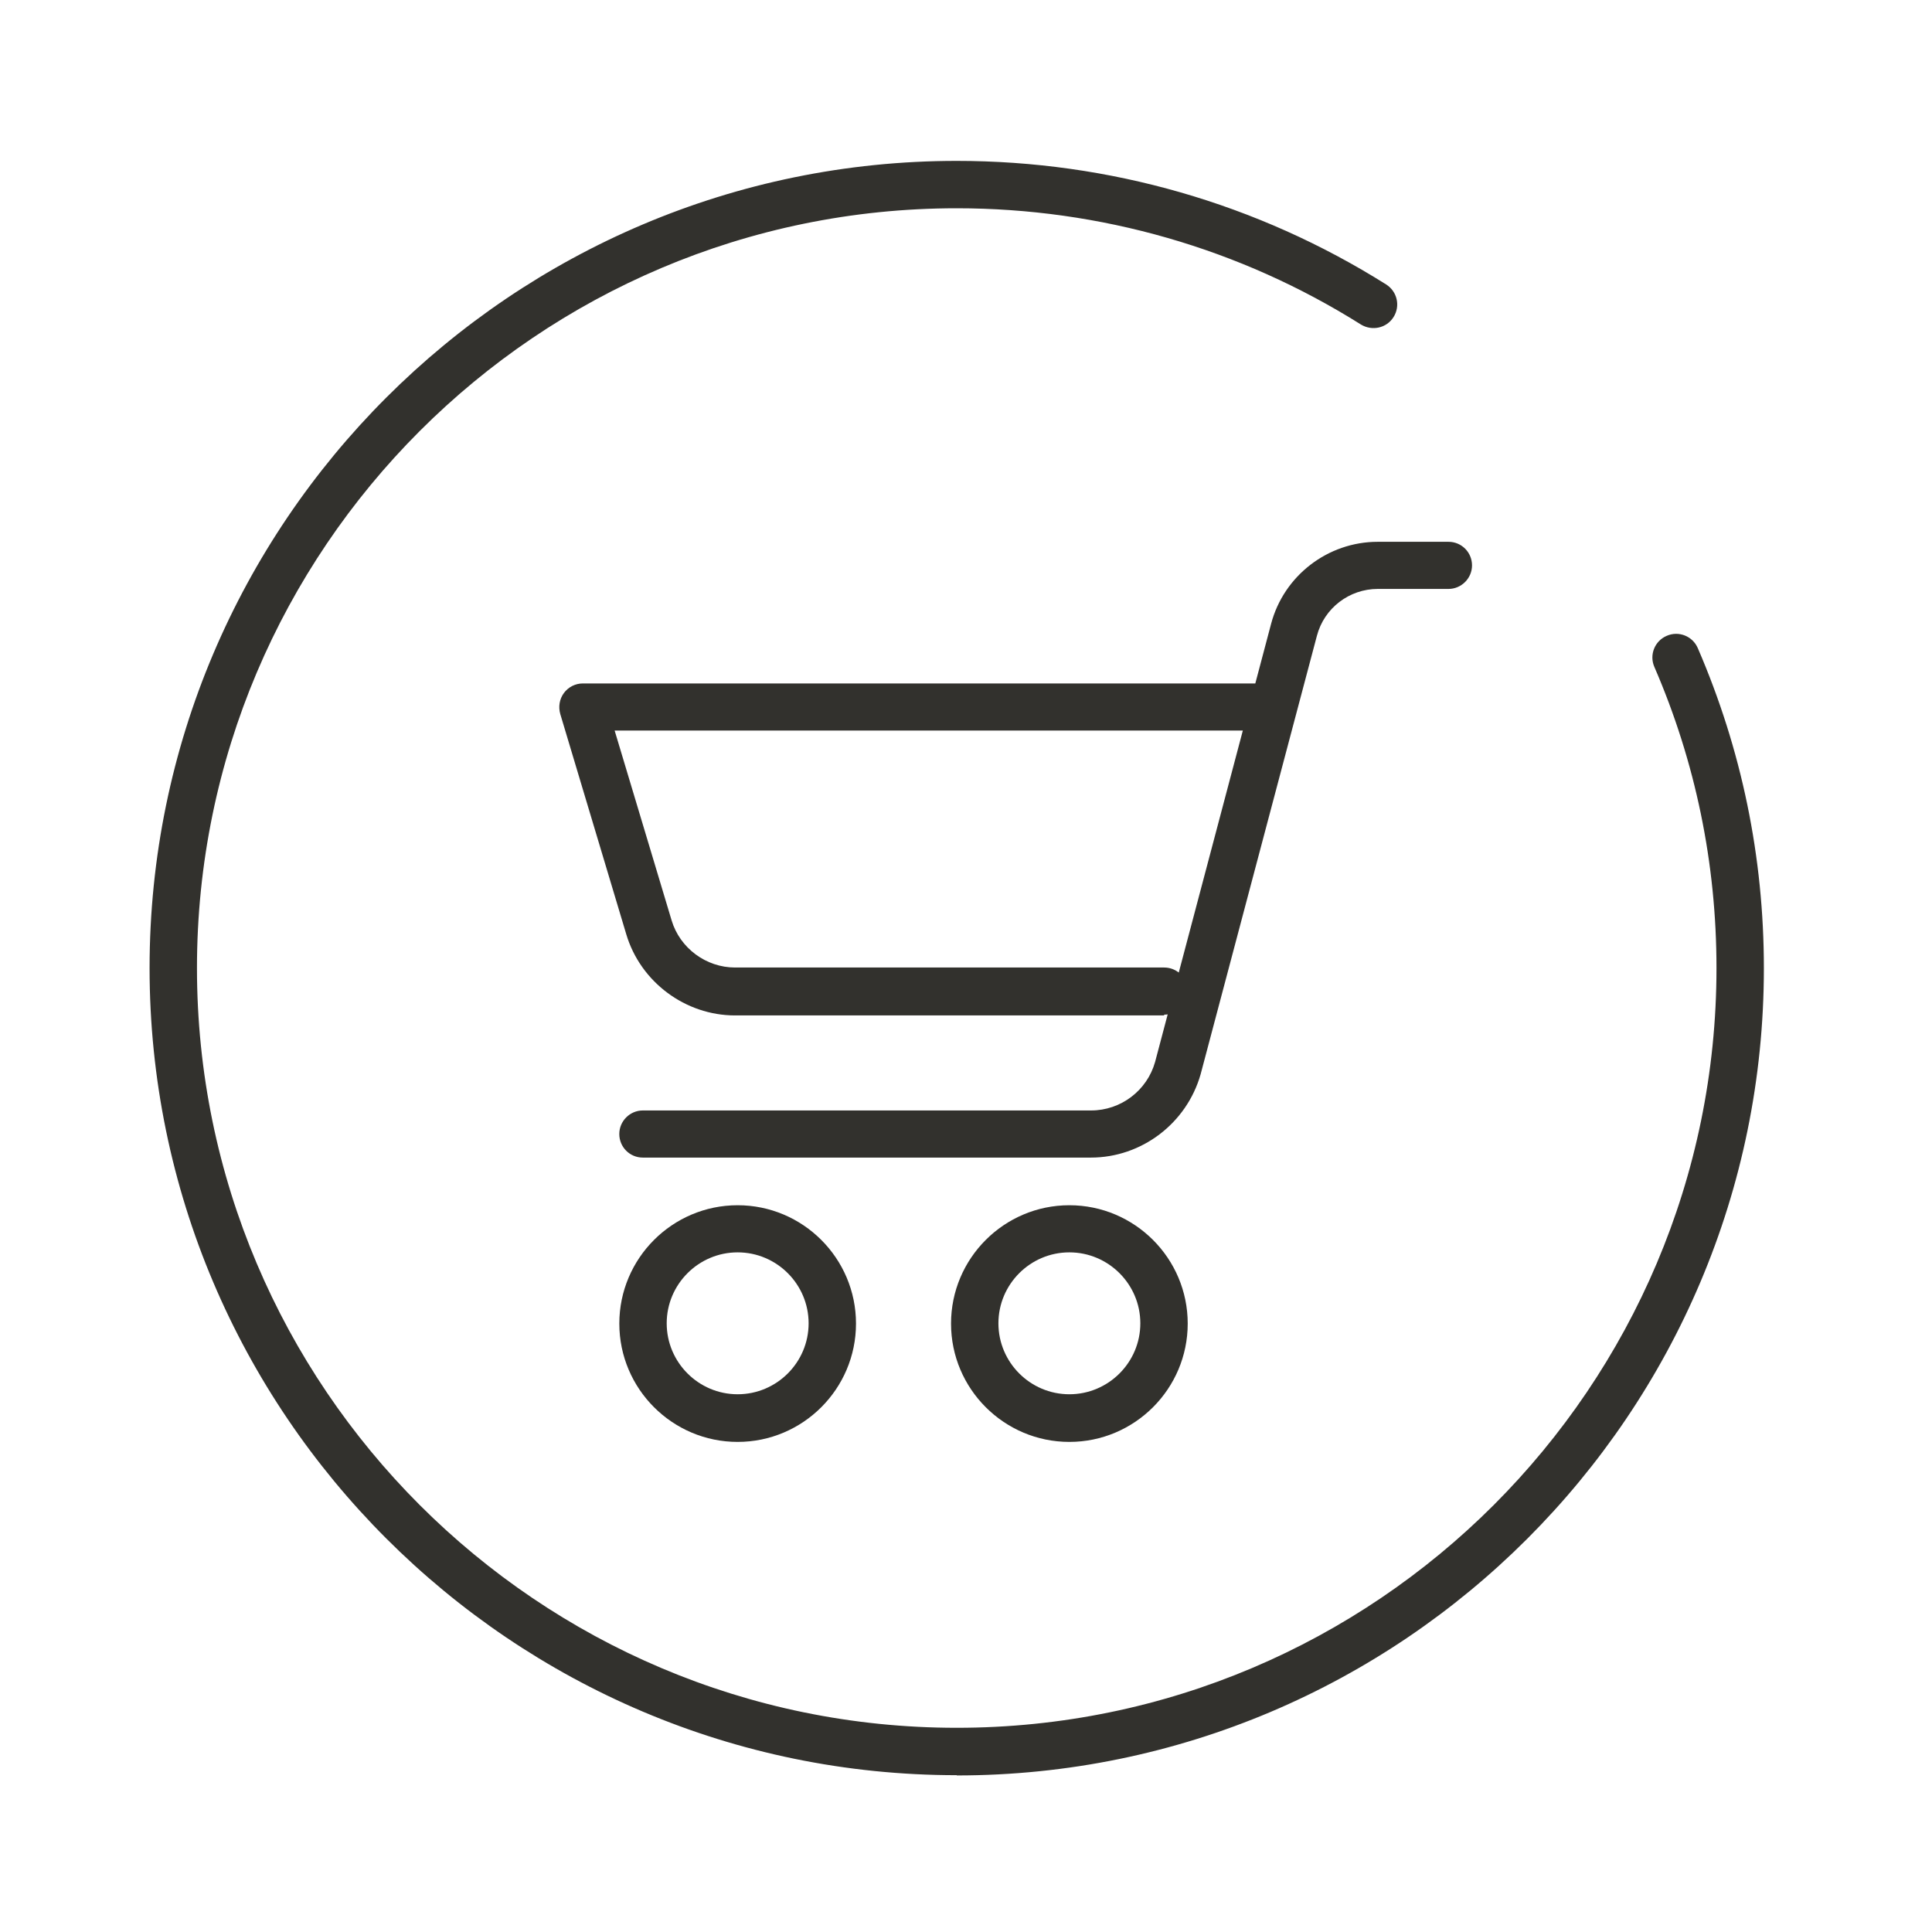 <svg width="145" height="145" viewBox="0 0 145 145" fill="none" xmlns="http://www.w3.org/2000/svg">
<path d="M71.804 133.231C38.415 133.231 11.226 106.061 11.226 72.653C11.226 39.244 38.415 12.075 71.804 12.075C83.251 12.075 94.387 15.281 104.027 21.345C104.862 21.87 105.115 22.958 104.59 23.794C104.066 24.63 102.977 24.863 102.142 24.357C93.066 18.644 82.571 15.631 71.804 15.631C40.359 15.631 14.783 41.207 14.783 72.653C14.783 104.098 40.359 129.674 71.804 129.674C103.249 129.674 128.825 104.098 128.825 72.653C128.825 64.801 127.251 57.183 124.161 50.05C123.772 49.156 124.18 48.107 125.094 47.718C125.988 47.329 127.037 47.737 127.426 48.651C130.711 56.25 132.382 64.315 132.382 72.672C132.382 106.08 105.212 133.25 71.804 133.25V133.231Z" fill="#32312D"></path>
<path d="M80.258 108.218C75.361 108.218 71.377 104.234 71.377 99.337C71.377 94.439 75.361 90.455 80.258 90.455C85.156 90.455 89.14 94.439 89.14 99.337C89.14 104.234 85.156 108.218 80.258 108.218ZM80.258 93.992C77.324 93.992 74.933 96.383 74.933 99.317C74.933 102.252 77.324 104.642 80.258 104.642C83.193 104.642 85.584 102.252 85.584 99.317C85.584 96.383 83.193 93.992 80.258 93.992Z" fill="#32312D"></path>
<path d="M55.362 108.218C50.465 108.218 46.481 104.234 46.481 99.337C46.481 94.439 50.465 90.455 55.362 90.455C60.26 90.455 64.244 94.439 64.244 99.337C64.244 104.234 60.26 108.218 55.362 108.218ZM55.362 93.992C52.428 93.992 50.037 96.383 50.037 99.317C50.037 102.252 52.428 104.642 55.362 104.642C58.297 104.642 60.688 102.252 60.688 99.317C60.688 96.383 58.297 93.992 55.362 93.992Z" fill="#32312D"></path>
<path fill-rule="evenodd" clip-rule="evenodd" d="M48.248 86.879H81.87C85.679 86.879 89.061 84.313 90.11 80.621L98.836 47.718C99.381 45.638 101.266 44.2 103.404 44.2H108.709C109.681 44.2 110.478 43.403 110.478 42.432C110.478 41.46 109.7 40.663 108.709 40.663H103.404C99.653 40.663 96.349 43.209 95.397 46.824L94.213 51.294H43.74C43.176 51.294 42.652 51.566 42.321 52.013C41.991 52.46 41.894 53.044 42.049 53.588L47.005 70.126C48.074 73.703 51.436 76.21 55.168 76.21H87.371V76.151C87.461 76.151 87.55 76.144 87.637 76.131L86.69 79.707C86.087 81.845 84.124 83.342 81.889 83.342H48.248C47.276 83.342 46.479 84.138 46.479 85.11C46.479 86.082 47.257 86.879 48.248 86.879ZM88.468 72.992C88.168 72.756 87.788 72.614 87.371 72.614H55.168C52.991 72.614 51.028 71.157 50.406 69.077L46.13 54.831H93.276L88.468 72.992Z" fill="#32312D"></path>
</svg>
